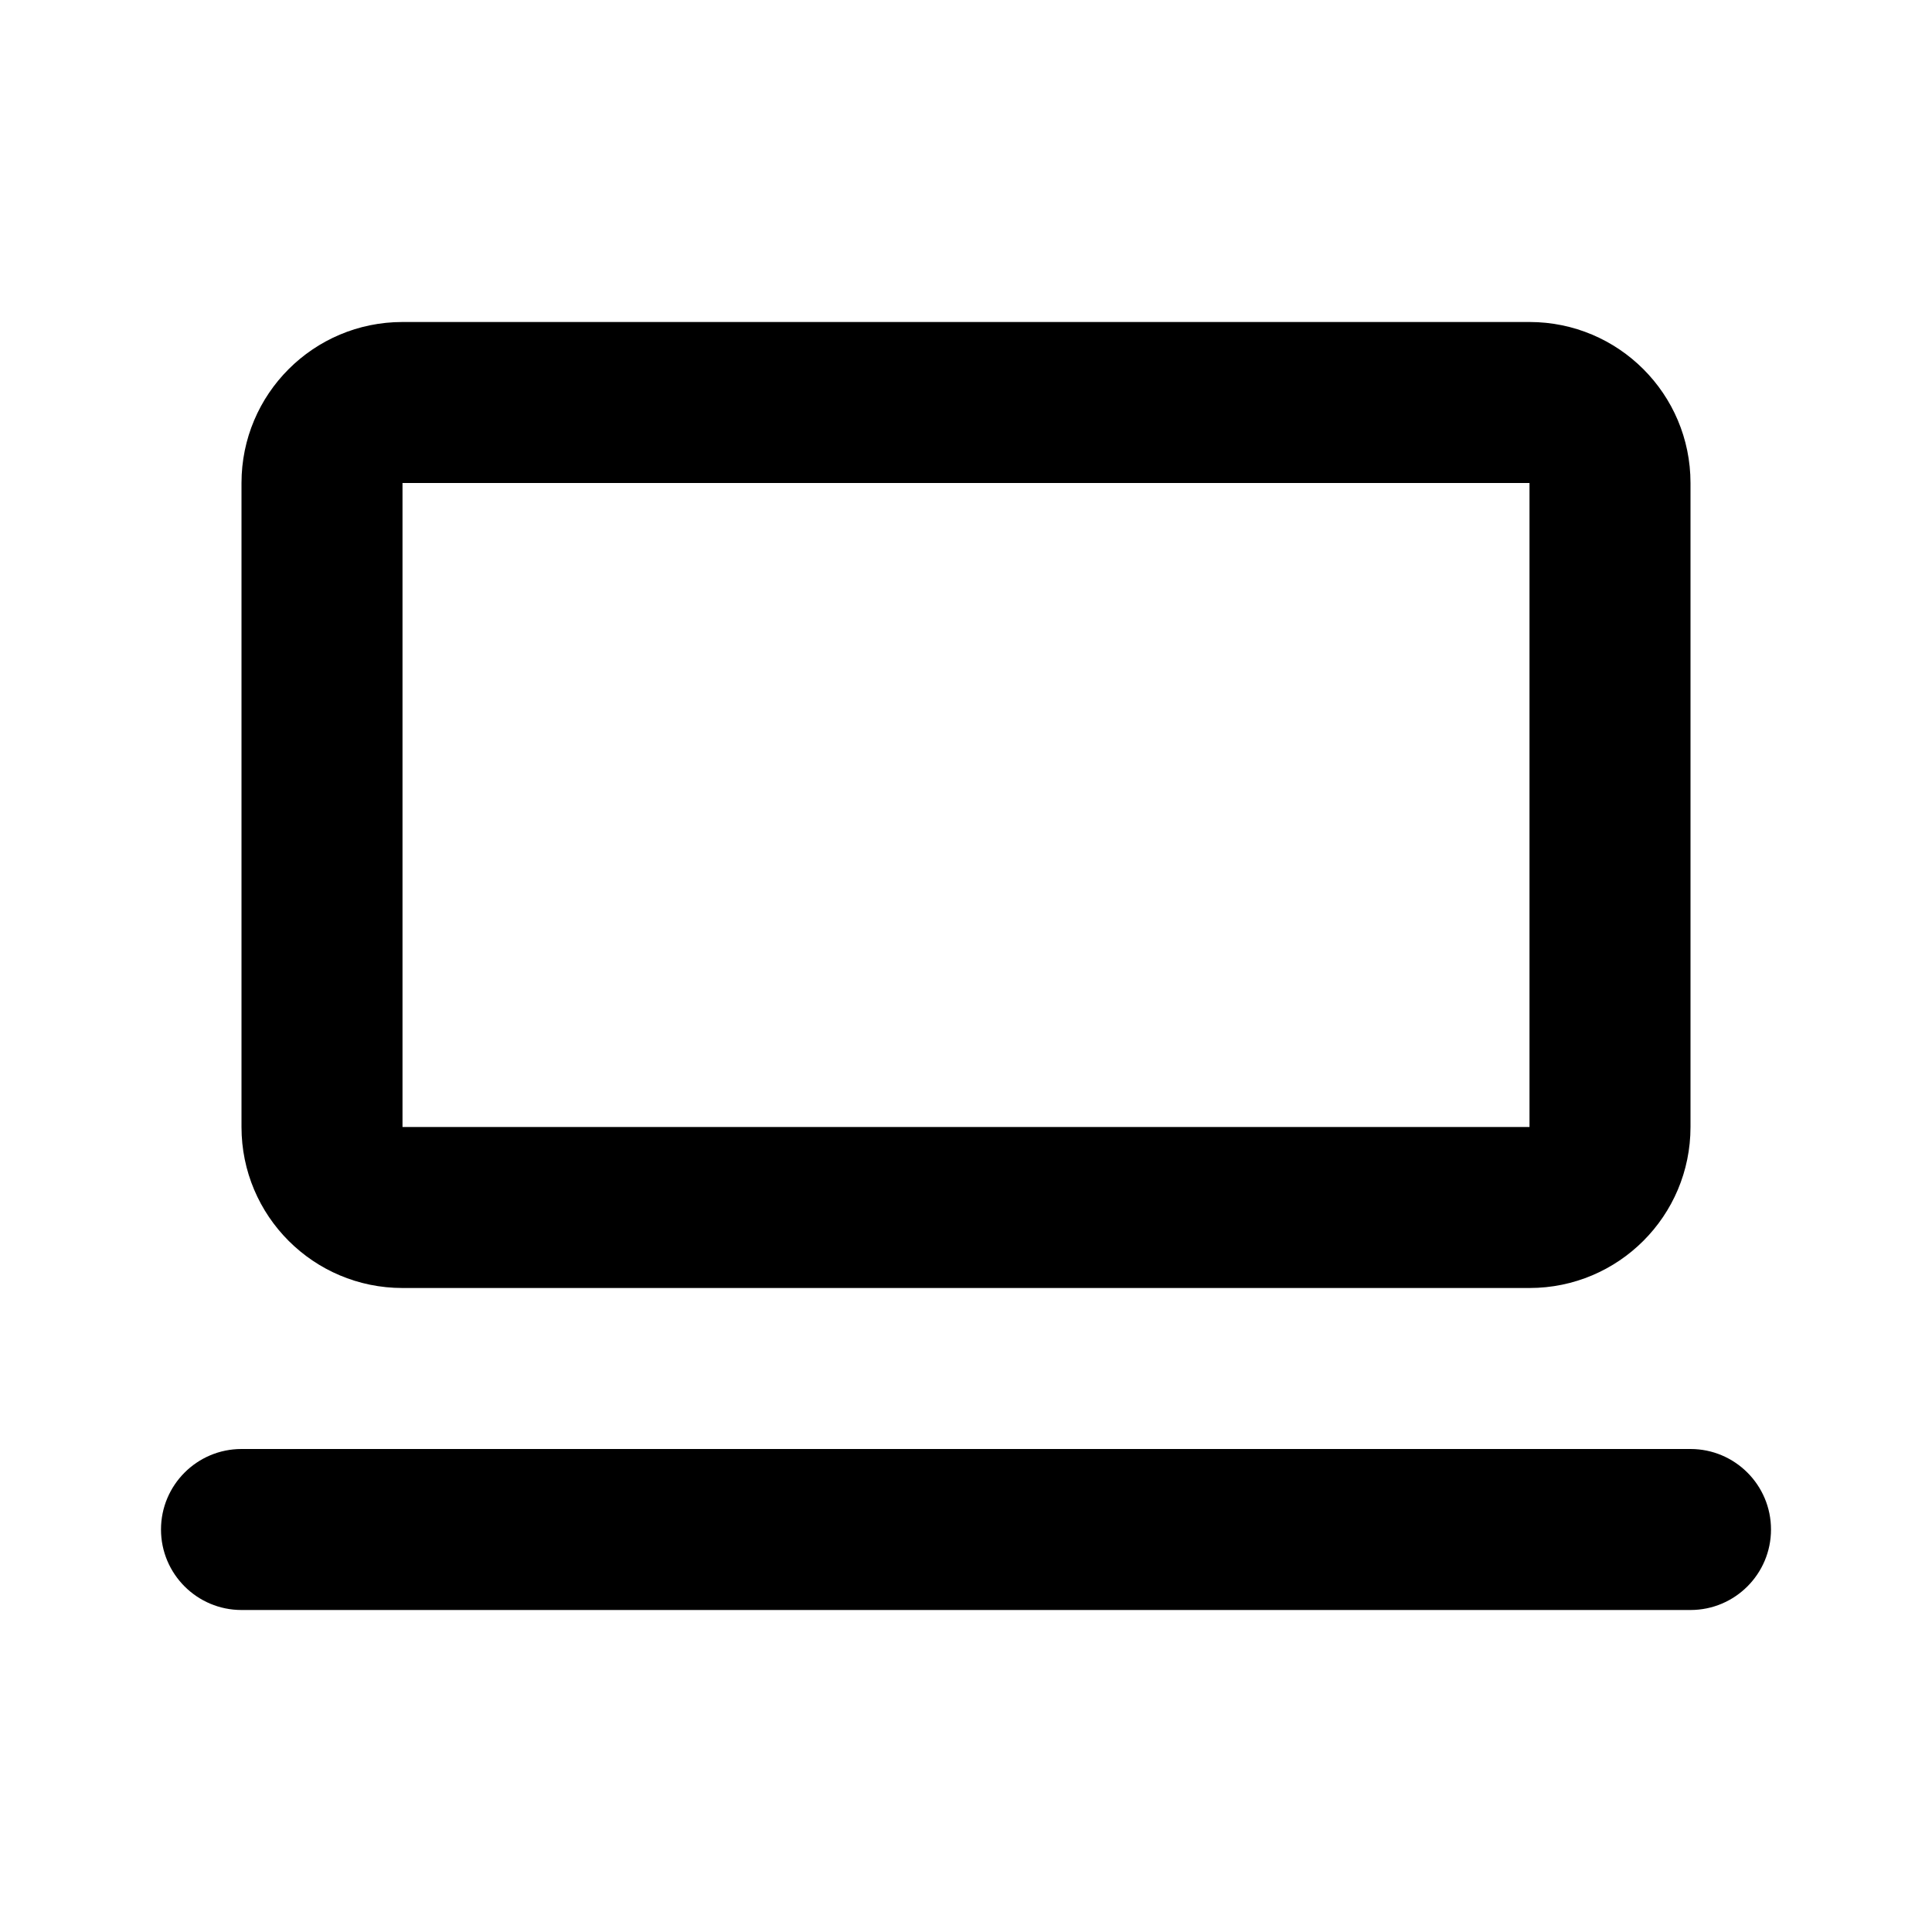 <?xml version="1.0" encoding="UTF-8"?>

<svg width="800px" height="800px" viewBox="0 0 24 24" version="1.1" xmlns="http://www.w3.org/2000/svg" xmlns:xlink="http://www.w3.org/1999/xlink">
    
    <title>laptop</title>
    <desc>Created with sketchtool.</desc>
    <g id="devices" stroke="none" stroke-width="1" fill="none" fill-rule="evenodd">
        <g id="laptop" fill="#000000" fill-rule="nonzero">
            <path d="M21,20 L3,20 C2.448,20 2,19.552 2,19 C2,18.448 2.448,18 3,18 L21,18 C21.552,18 22,18.448 22,19 C22,19.552 21.552,20 21,20 Z M5,6 L5,14 L19,14 L19,6 L5,6 Z M5,4 L19,4 C20.105,4 21,4.895 21,6 L21,14 C21,15.105 20.105,16 19,16 L5,16 C3.895,16 3,15.105 3,14 L3,6 C3,4.895 3.895,4 5,4 Z" id="Shape">
</path>
        </g>
    </g>
</svg>